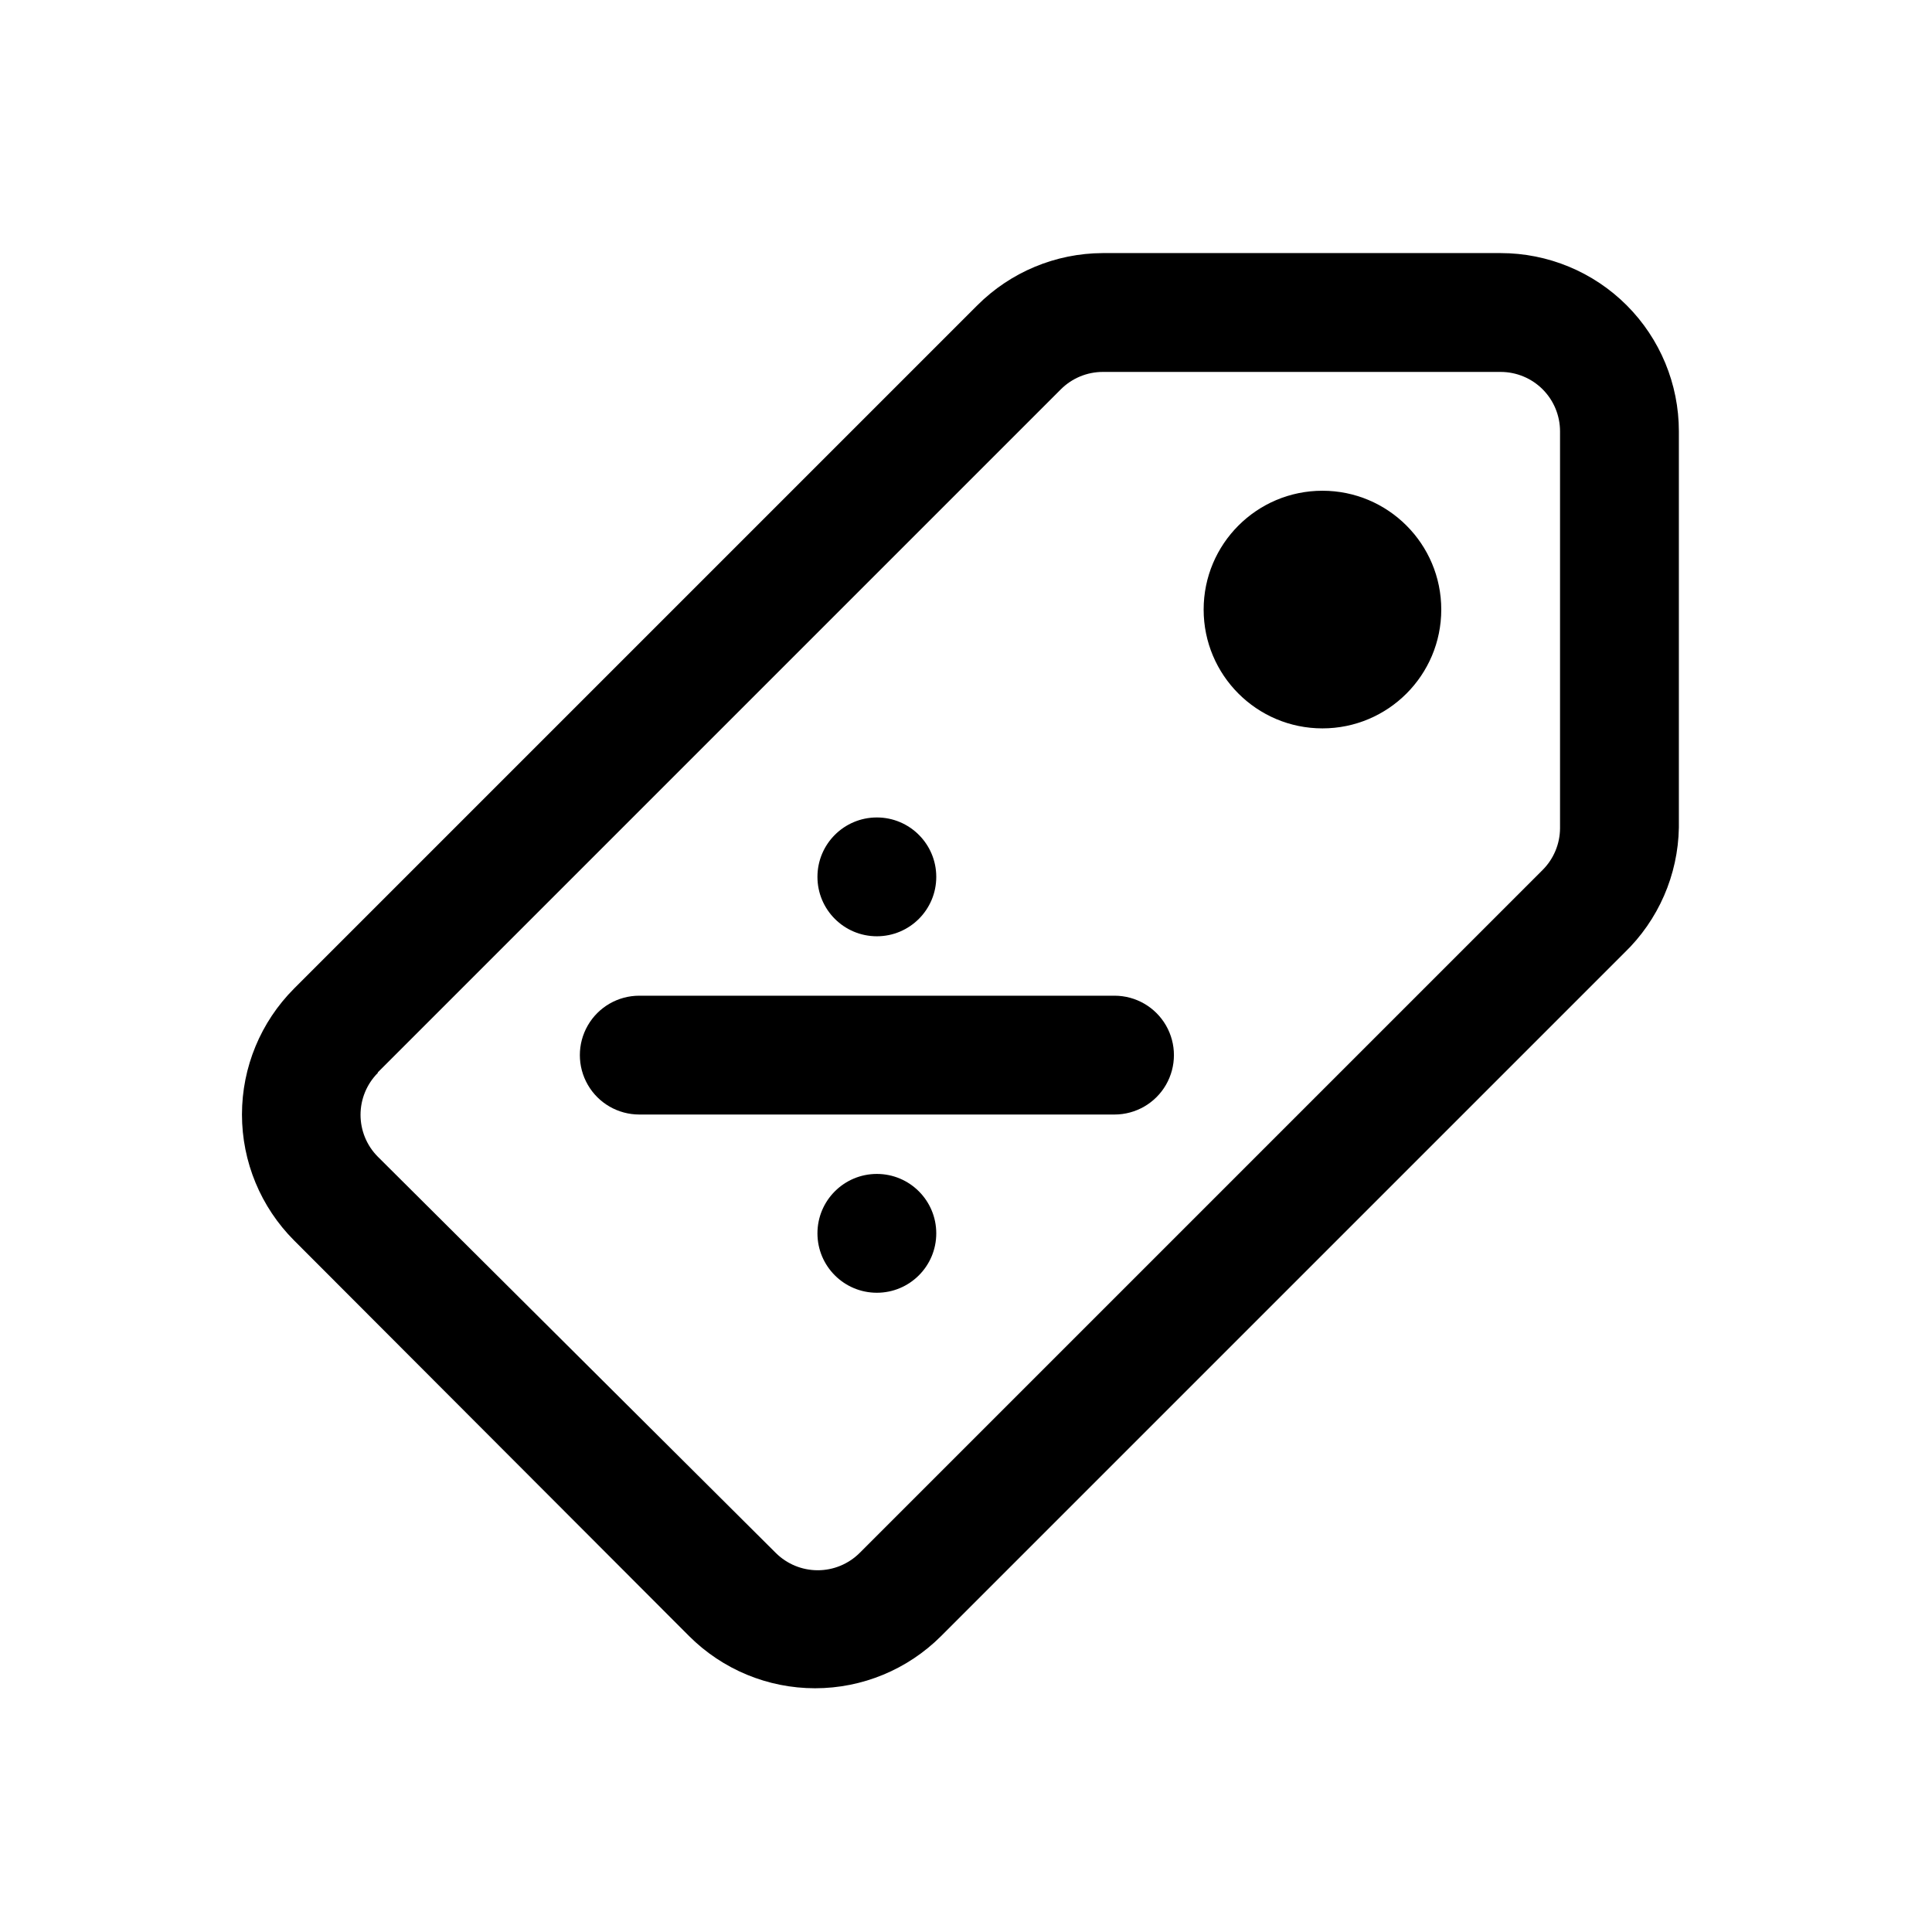 <?xml version="1.0" encoding="UTF-8"?>
<!-- Uploaded to: ICON Repo, www.iconrepo.com, Generator: ICON Repo Mixer Tools -->
<svg fill="#000000" width="800px" height="800px" version="1.1" viewBox="144 144 512 512" xmlns="http://www.w3.org/2000/svg">
 <g>
  <path d="m326.63 577.59c8.855 8.848 20.859 13.816 33.375 13.816 12.516 0 24.523-4.969 33.379-13.816l181.05-181.05c9.055-8.707 14.266-20.66 14.484-33.219v-105.02c0-12.527-4.977-24.539-13.832-33.398-8.859-8.855-20.871-13.832-33.398-13.832h-105.48c-12.469 0.051-24.41 5.031-33.223 13.855l-181.05 181.05c-8.844 8.855-13.812 20.863-13.812 33.379s4.969 24.52 13.812 33.375zm-82.5-149.41 181.05-181.05c2.934-2.91 6.891-4.551 11.023-4.566h105.48c4.176 0 8.18 1.656 11.133 4.609s4.609 6.957 4.609 11.133v105.17c-0.016 4.129-1.656 8.09-4.562 11.02l-181.06 181.06c-2.949 2.93-6.941 4.578-11.098 4.578-4.16 0-8.152-1.648-11.102-4.578l-105.48-105.02c-2.934-2.949-4.578-6.938-4.578-11.098s1.645-8.148 4.578-11.102z"/>
  <path d="m525.95 305.54c0 17.391-14.098 31.488-31.488 31.488-17.387 0-31.484-14.098-31.484-31.488s14.098-31.488 31.484-31.488c17.391 0 31.488 14.098 31.488 31.488"/>
  <path d="m392.12 376.38c0 8.695-7.047 15.742-15.742 15.742-8.695 0-15.746-7.047-15.746-15.742 0-8.695 7.051-15.746 15.746-15.746 8.695 0 15.742 7.051 15.742 15.746"/>
  <path d="m392.12 470.85c0 8.695-7.047 15.742-15.742 15.742-8.695 0-15.746-7.047-15.746-15.742 0-8.695 7.051-15.746 15.746-15.746 8.695 0 15.742 7.051 15.742 15.746"/>
  <path d="m313.41 439.36h125.95c5.625 0 10.82-3 13.633-7.871 2.812-4.871 2.812-10.875 0-15.746-2.812-4.871-8.008-7.871-13.633-7.871h-125.95c-5.625 0-10.824 3-13.633 7.871-2.812 4.871-2.812 10.875 0 15.746 2.809 4.871 8.008 7.871 13.633 7.871z"/>
 </g>
</svg>